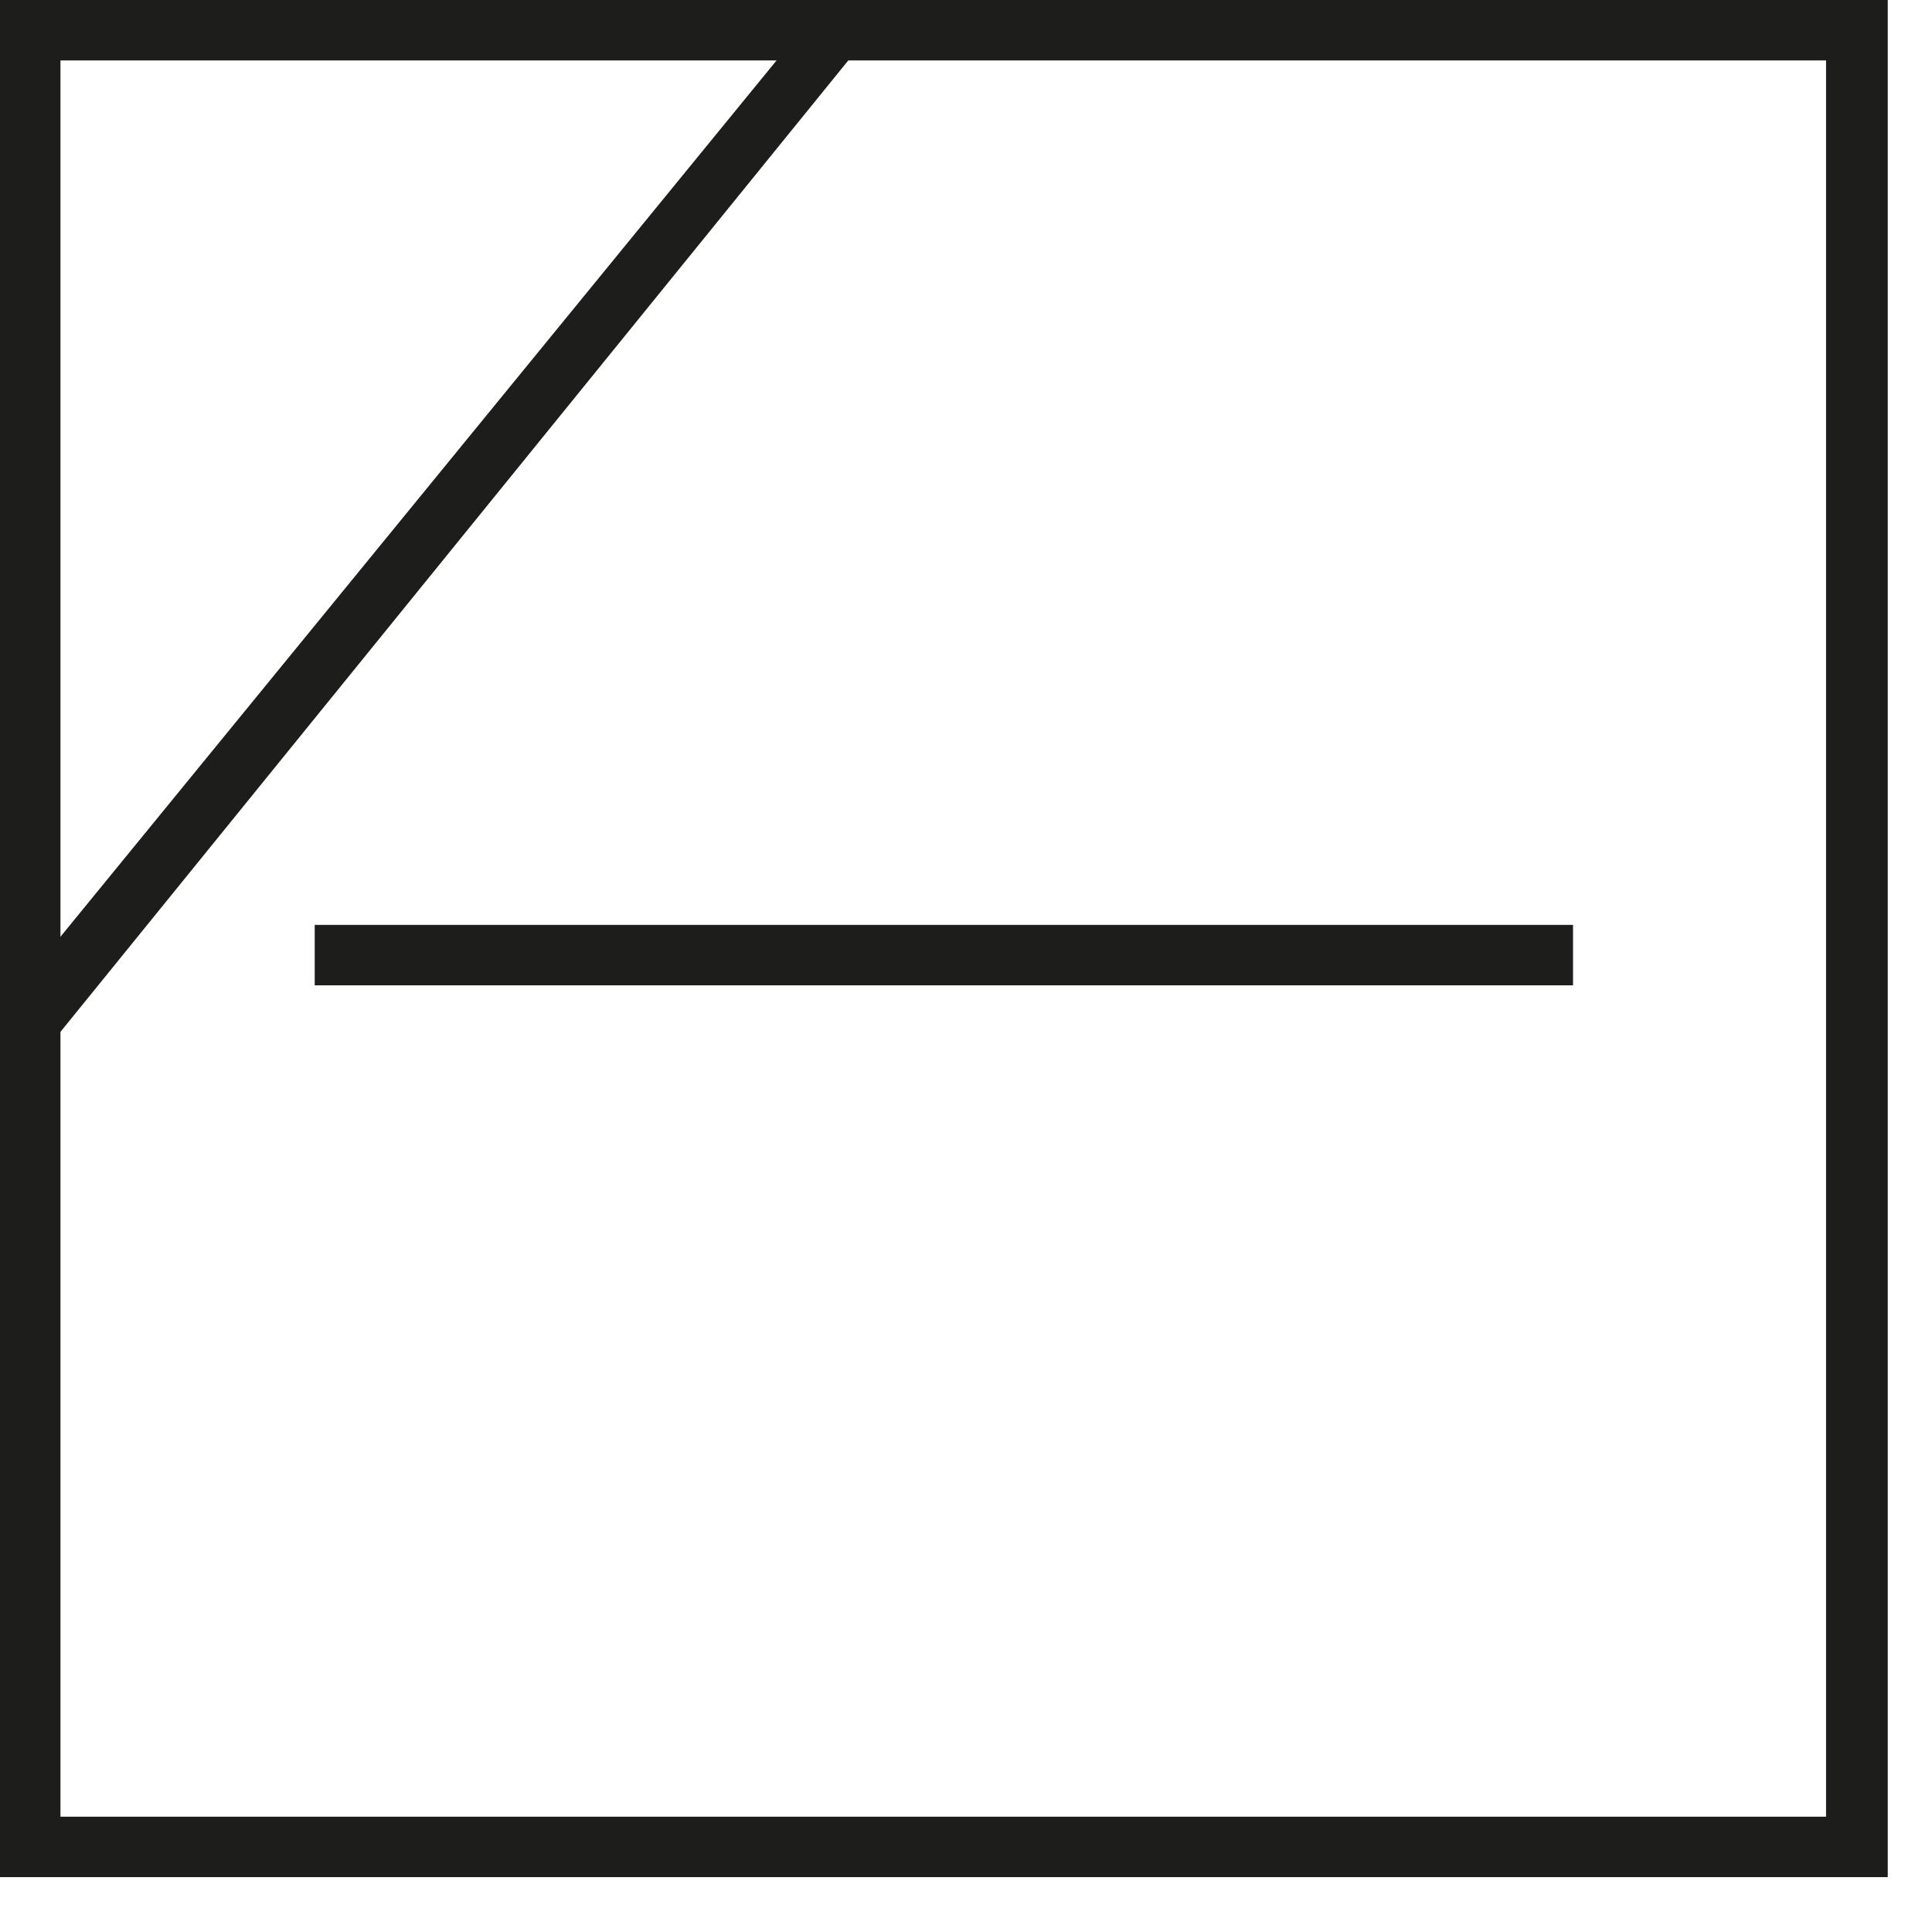 <svg width="31" height="31" viewBox="0 0 31 31" fill="none" xmlns="http://www.w3.org/2000/svg">
<g clip-path="url(#clip0_13_2)">
<path d="M0 0H30.29V30.12H0V0ZM29.31 0.97H0.97V29.15H29.3V0.97H29.31ZM5.05 15.81H25.24V14.84H5.05V15.81Z" fill="#1D1D1B"/>
<path d="M0.57 17.05L13.7 0.86H12.55L0.57 15.52V17.05Z" fill="#1D1D1B"/>
</g>
<defs>
<clipPath id="clip0_13_2">
<rect width="30.29" height="30.12" fill="white"/>
</clipPath>
</defs>
</svg>
